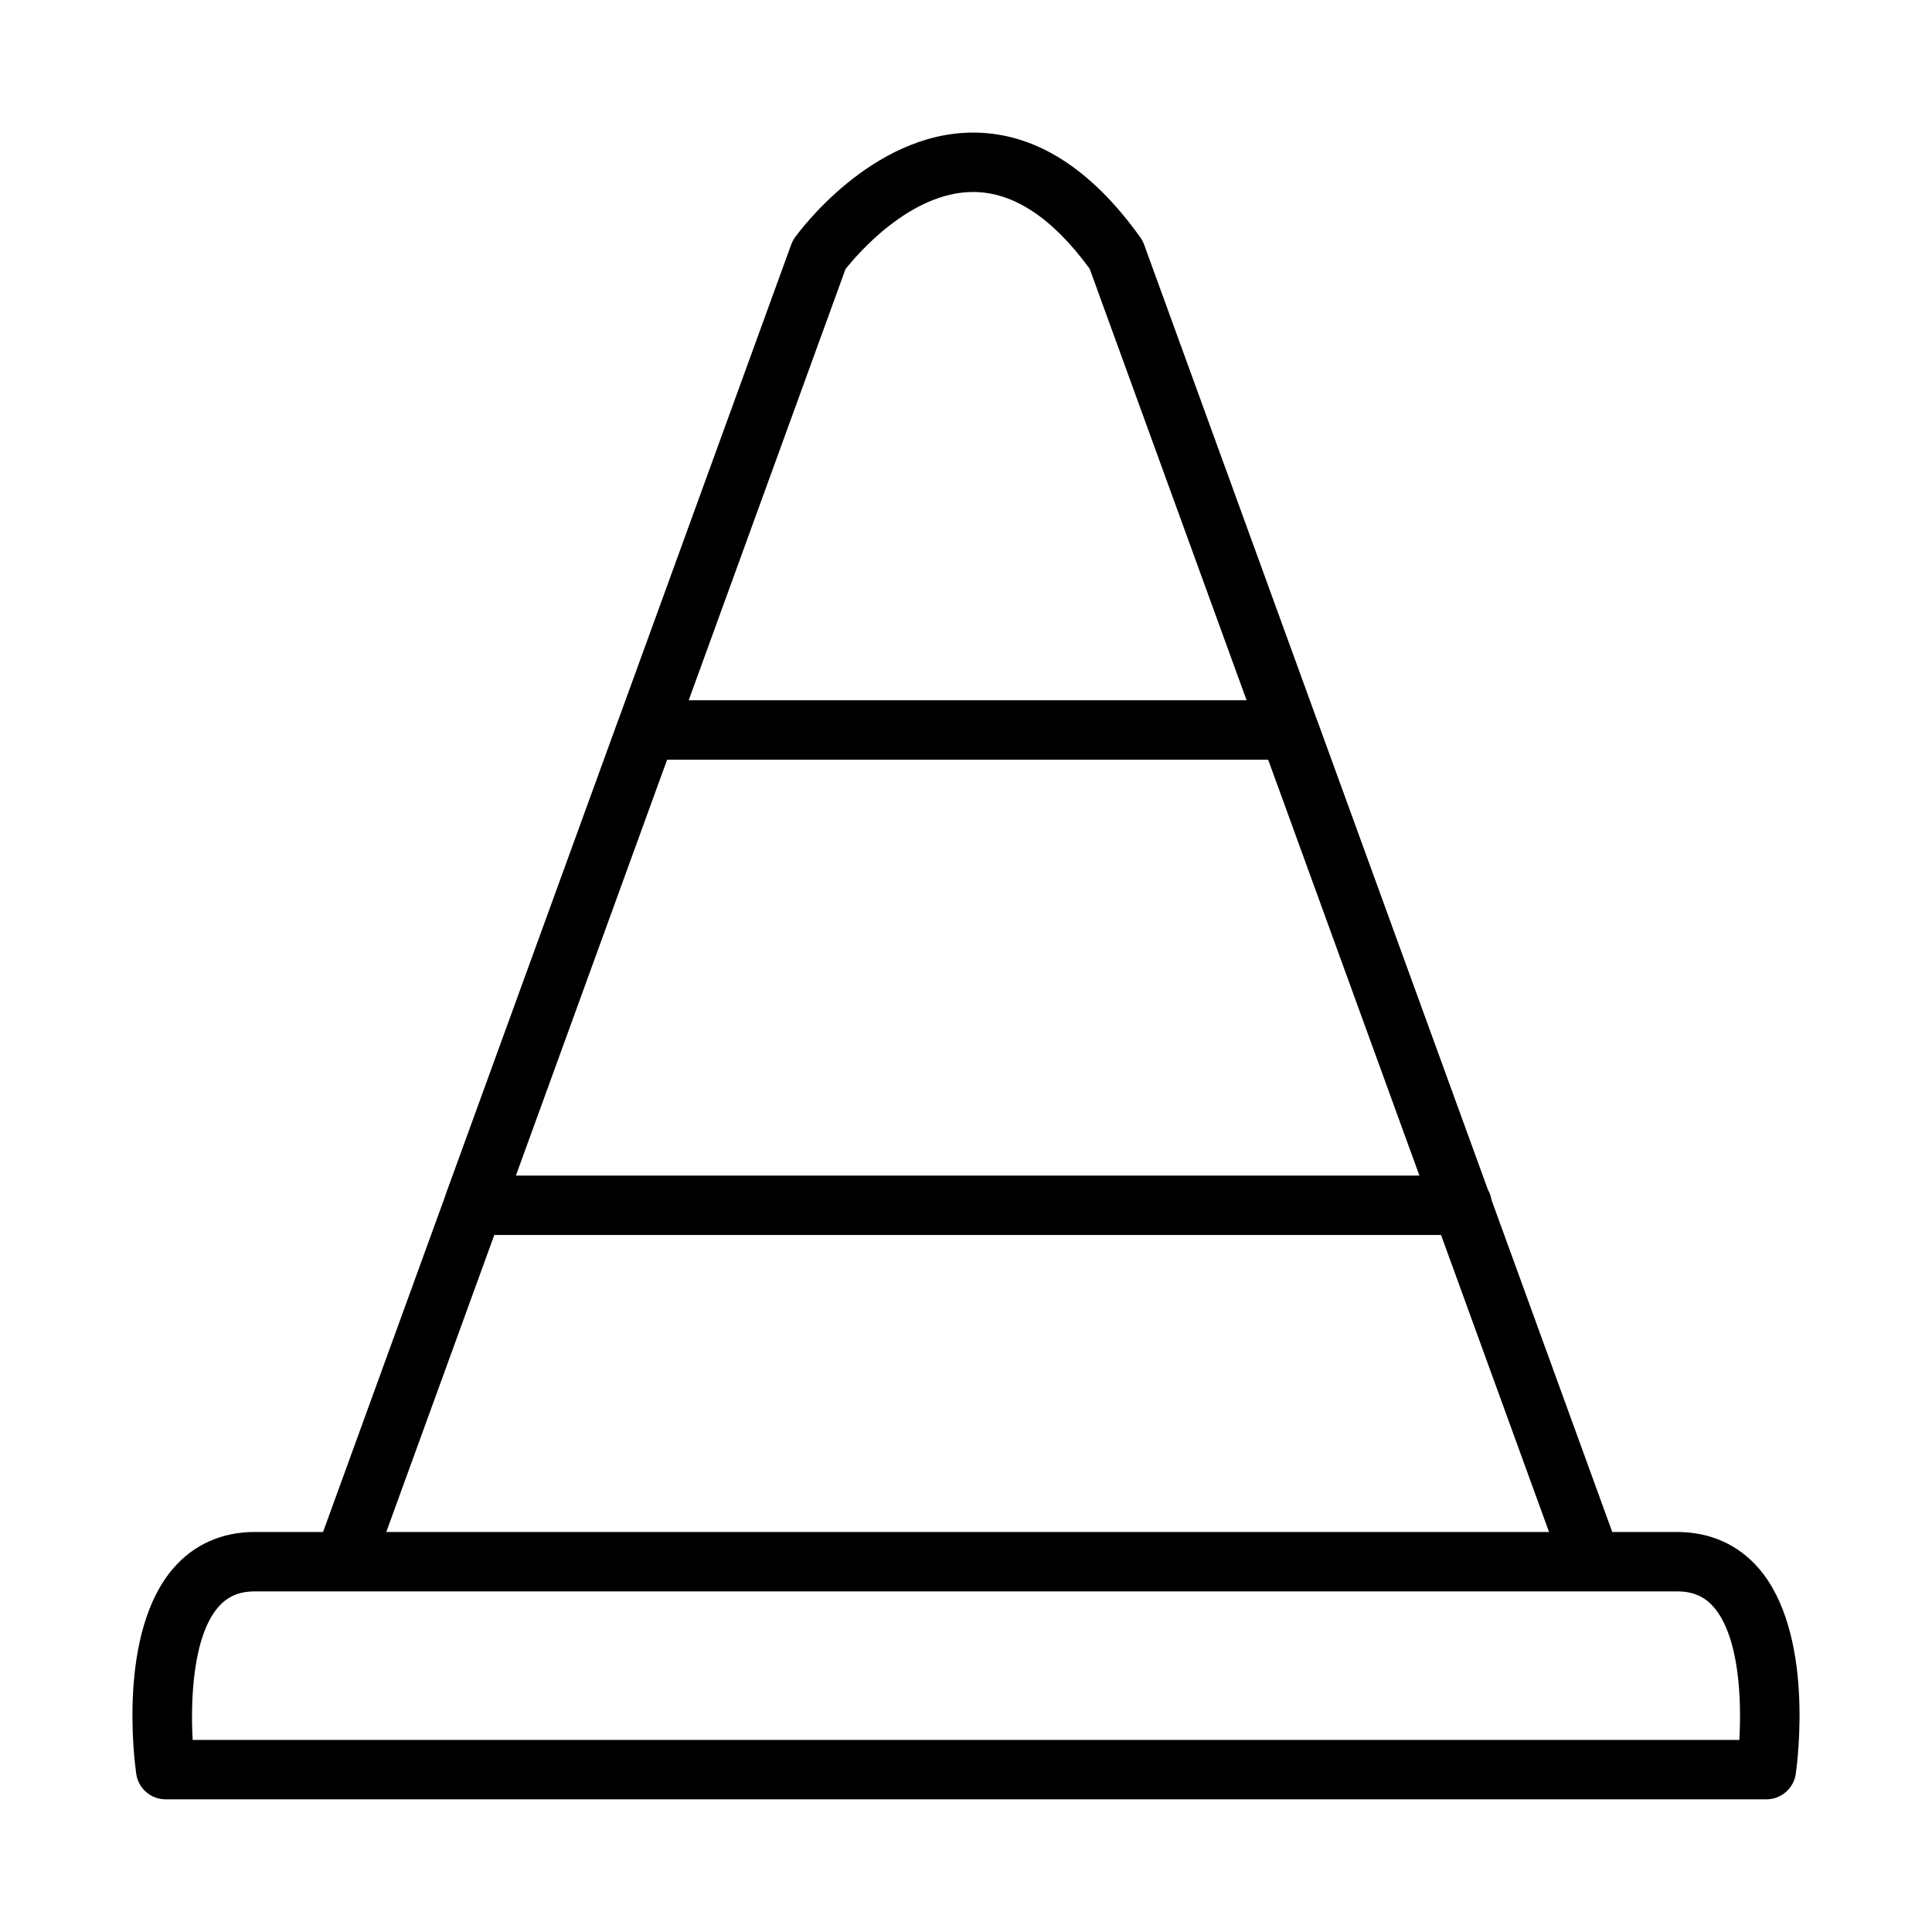 <?xml version="1.0" encoding="UTF-8"?>
<!-- The Best Svg Icon site in the world: iconSvg.co, Visit us! https://iconsvg.co -->
<svg fill="#000000" width="800px" height="800px" version="1.1" viewBox="144 144 512 512" xmlns="http://www.w3.org/2000/svg">
 <path d="m610.03 559.57c-5.422-6.258-12.879-9.574-21.539-9.574h-17.223l-32-88c-0.172-0.953-0.457-1.867-0.938-2.668l-45.312-124.57c-0.008-0.023-0.031-0.047-0.039-0.07l-45.781-125.88c-0.242-0.668-0.582-1.309-0.992-1.883-13.168-18.438-28.078-27.789-44.312-27.789-27.062 0-46.414 26.656-47.223 27.789-0.41 0.582-0.746 1.211-0.992 1.883l-45.777 125.88c-0.008 0.023-0.031 0.047-0.039 0.07l-45.816 125.95c-0.023 0.078-0.031 0.156-0.055 0.234l-32.379 89.047h-18.105c-8.668 0-16.113 3.305-21.539 9.574-14.738 16.988-10.406 50.727-9.863 54.523 0.551 3.883 3.871 6.754 7.793 6.754h424.21c3.922 0 7.234-2.883 7.793-6.754 0.531-3.805 4.856-37.547-9.875-54.531zm-289.24-214.24h159.29l40.078 110.21h-239.44zm47.273-130.01c2.992-3.777 17.121-20.445 33.824-20.445 10.637 0 21.02 6.84 30.883 20.34l41.59 114.36-147.85 0.004zm-93.07 255.96h250.9l28.621 78.719h-308.15zm329.95 133.82h-409.89c-0.582-10.555 0.047-27.434 6.801-35.219 2.457-2.824 5.519-4.141 9.652-4.141h354.22 0.023 0.023 22.719c4.125 0 7.188 1.316 9.637 4.133 6.797 7.824 7.438 24.527 6.812 35.227z"/>
</svg>